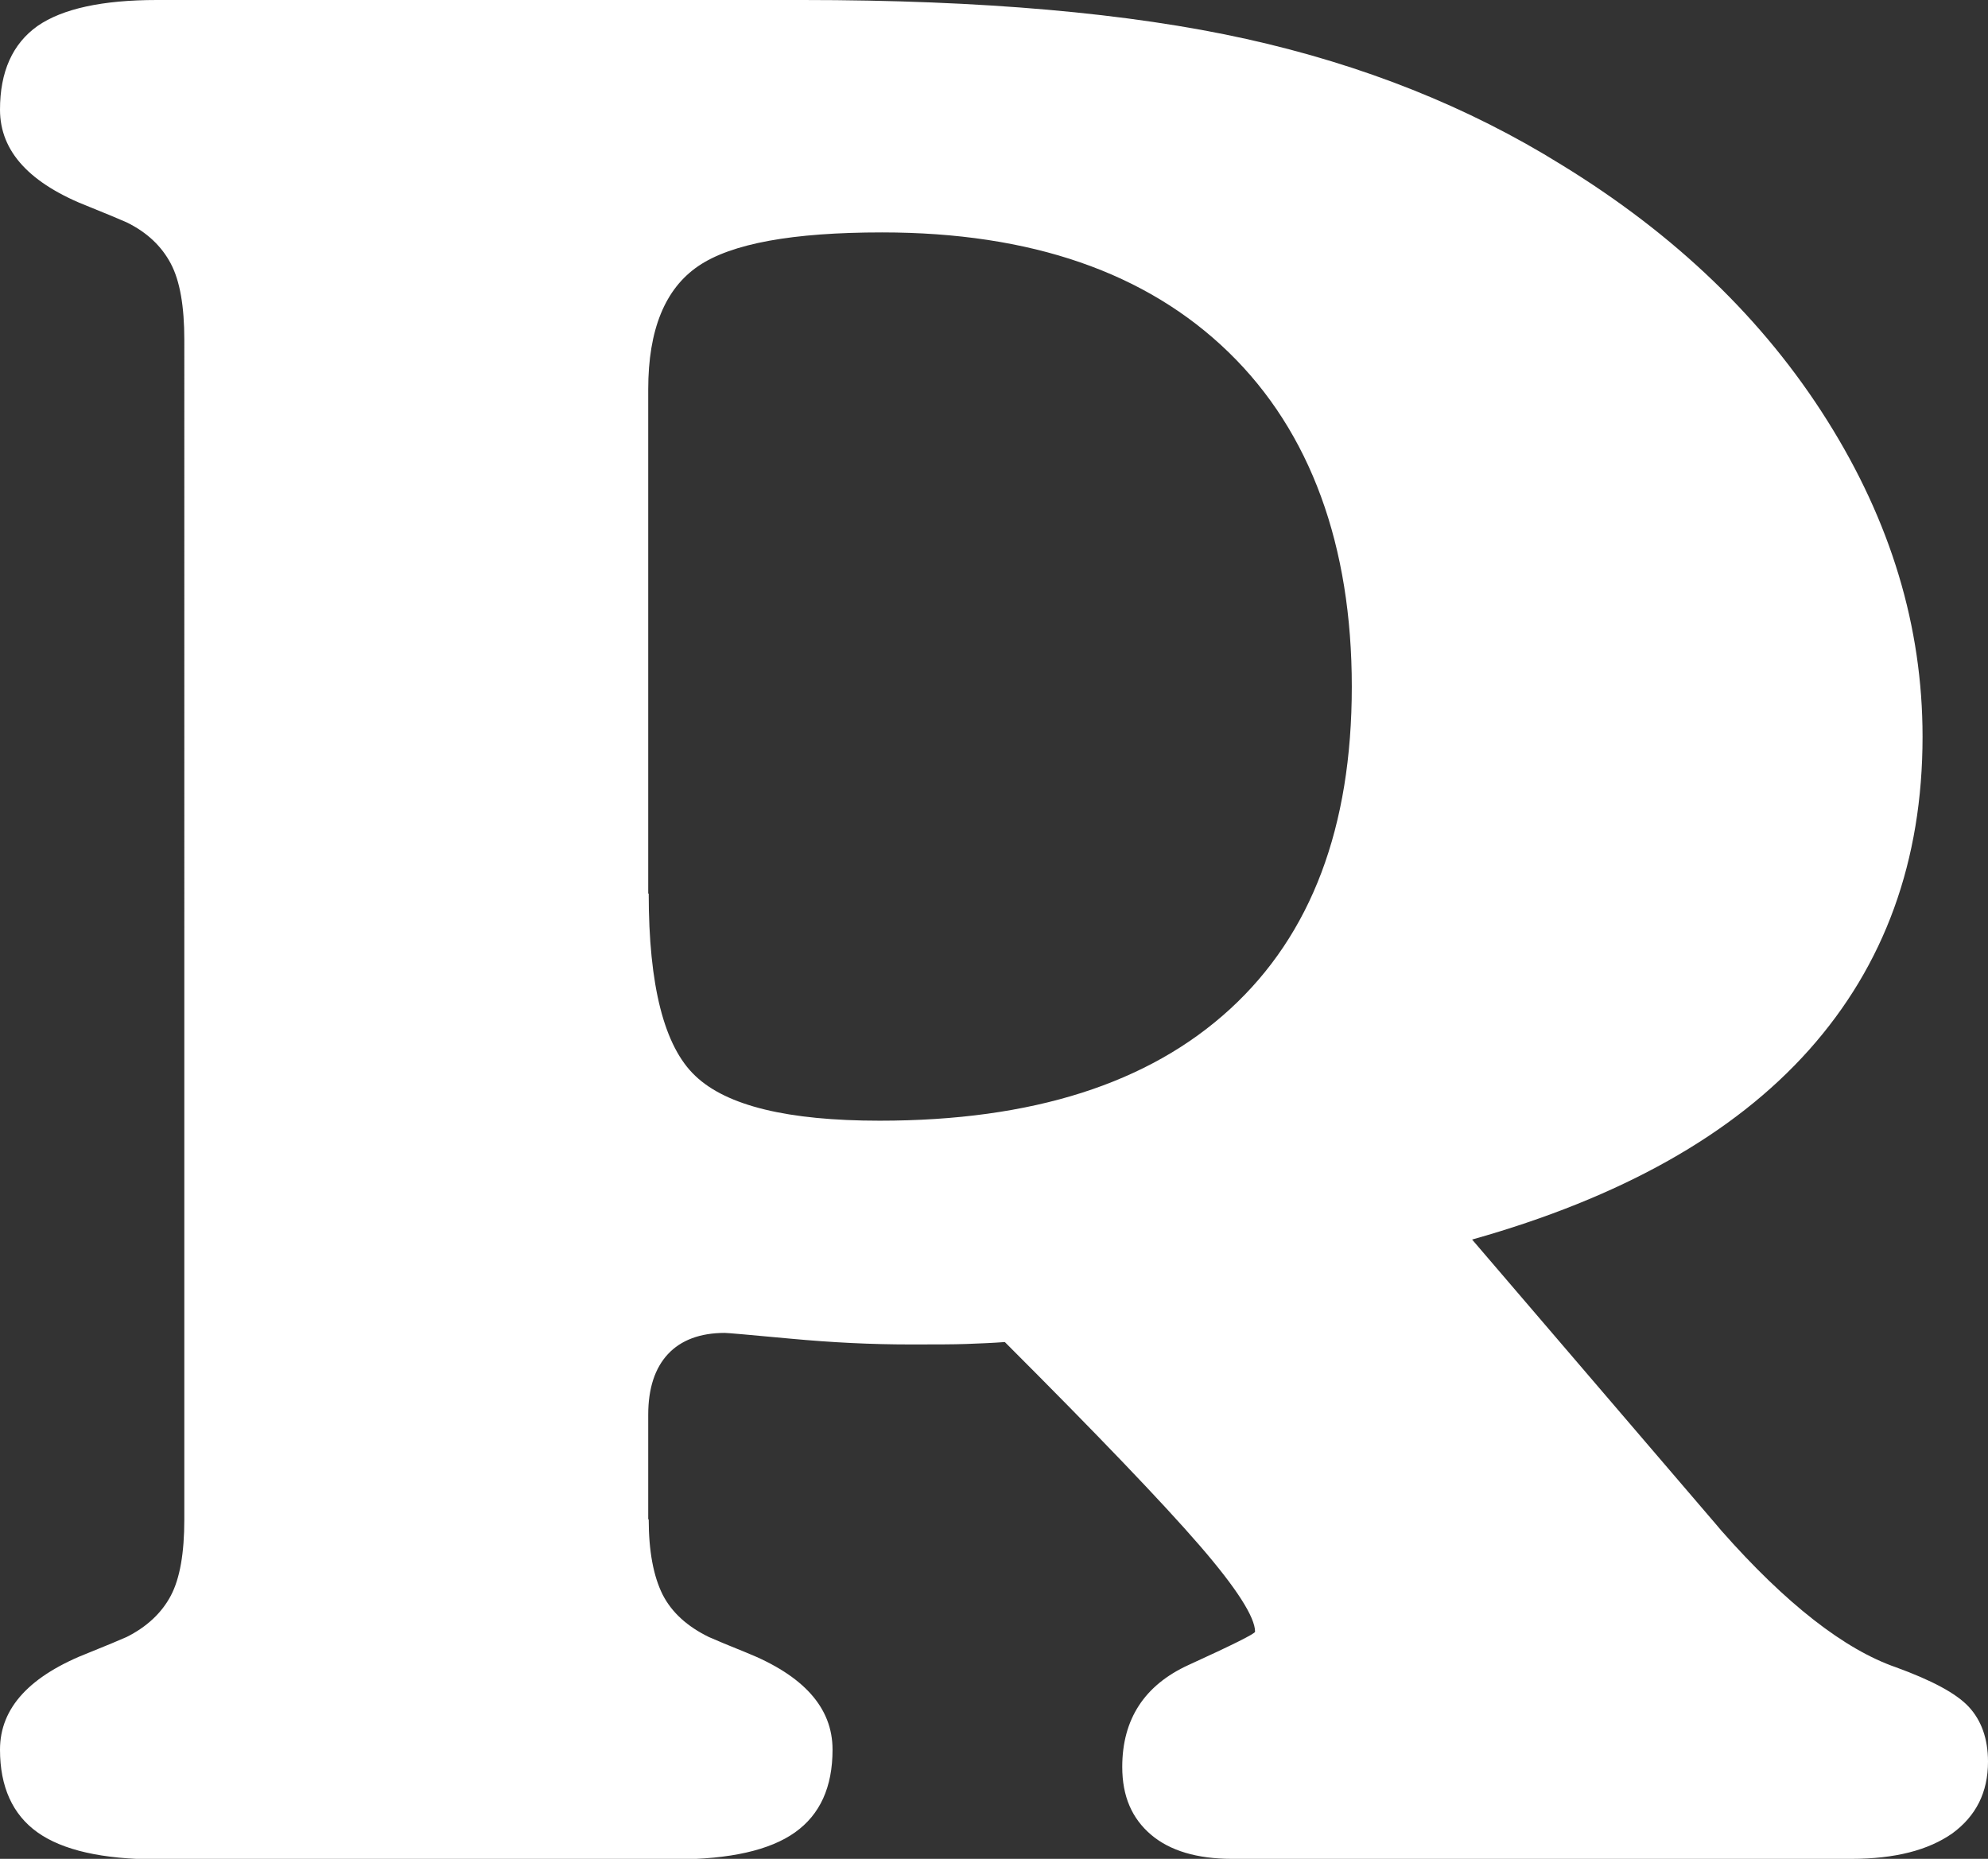 <?xml version="1.0" encoding="UTF-8"?><svg id="_レイヤー_2" xmlns="http://www.w3.org/2000/svg" viewBox="0 0 41.31 38.63"><rect x="0" y="0" width="41.31" height="38.63" fill="#333333" stroke="none"/><defs><style>.cls-1{fill:#fff;}</style></defs><g id="_レイヤー_1-2"><path class="cls-1" d="M13.48,31.57c0,.67,.1,1.19,.29,1.57,.19,.37,.51,.66,.96,.88,.16,.07,.42,.18,.77,.32,1.2,.48,1.8,1.15,1.8,2.02,0,.78-.26,1.35-.78,1.72-.52,.37-1.35,.56-2.48,.56H3.26c-1.13,0-1.96-.19-2.48-.56s-.78-.95-.78-1.72c0-.87,.62-1.54,1.86-2.02,.35-.14,.61-.25,.77-.32,.42-.21,.73-.5,.92-.86,.19-.36,.28-.89,.28-1.58V7.06c0-.69-.09-1.22-.28-1.58s-.49-.65-.92-.86c-.16-.07-.42-.18-.77-.32-1.24-.48-1.86-1.15-1.86-2.02C0,1.49,.26,.91,.78,.54c.52-.36,1.35-.54,2.48-.54h13.42c3.71,0,6.79,.27,9.22,.81,2.43,.54,4.61,1.41,6.54,2.61,2.37,1.45,4.21,3.22,5.53,5.32,1.32,2.1,1.98,4.28,1.98,6.57,0,2.58-.79,4.75-2.36,6.51-1.57,1.76-3.91,3.07-7,3.94l5.07,5.92,.11,.13c1.34,1.52,2.56,2.47,3.63,2.84,.74,.27,1.25,.54,1.51,.82,.26,.28,.4,.66,.4,1.14,0,.64-.25,1.13-.74,1.49-.5,.35-1.19,.53-2.1,.53h-12.87c-.73,0-1.29-.17-1.68-.5-.4-.34-.6-.8-.6-1.41,0-.99,.46-1.7,1.38-2.12s1.38-.65,1.38-.69c0-.3-.38-.9-1.15-1.79s-2.12-2.3-4.05-4.23c-.27,.02-.53,.03-.8,.04s-.65,.01-1.17,.01c-.8,0-1.62-.04-2.48-.12-.86-.08-1.31-.12-1.37-.12-.51,0-.91,.15-1.18,.44-.27,.29-.41,.71-.41,1.26v2.18Zm0-13c0,1.91,.32,3.18,.97,3.79,.65,.62,1.92,.93,3.83,.93,3.17,0,5.59-.77,7.28-2.32s2.53-3.78,2.53-6.7-.85-5.29-2.56-6.95-4.11-2.49-7.2-2.49c-1.86,0-3.13,.23-3.82,.7-.69,.47-1.04,1.32-1.04,2.56v10.48Z"/></g></svg>